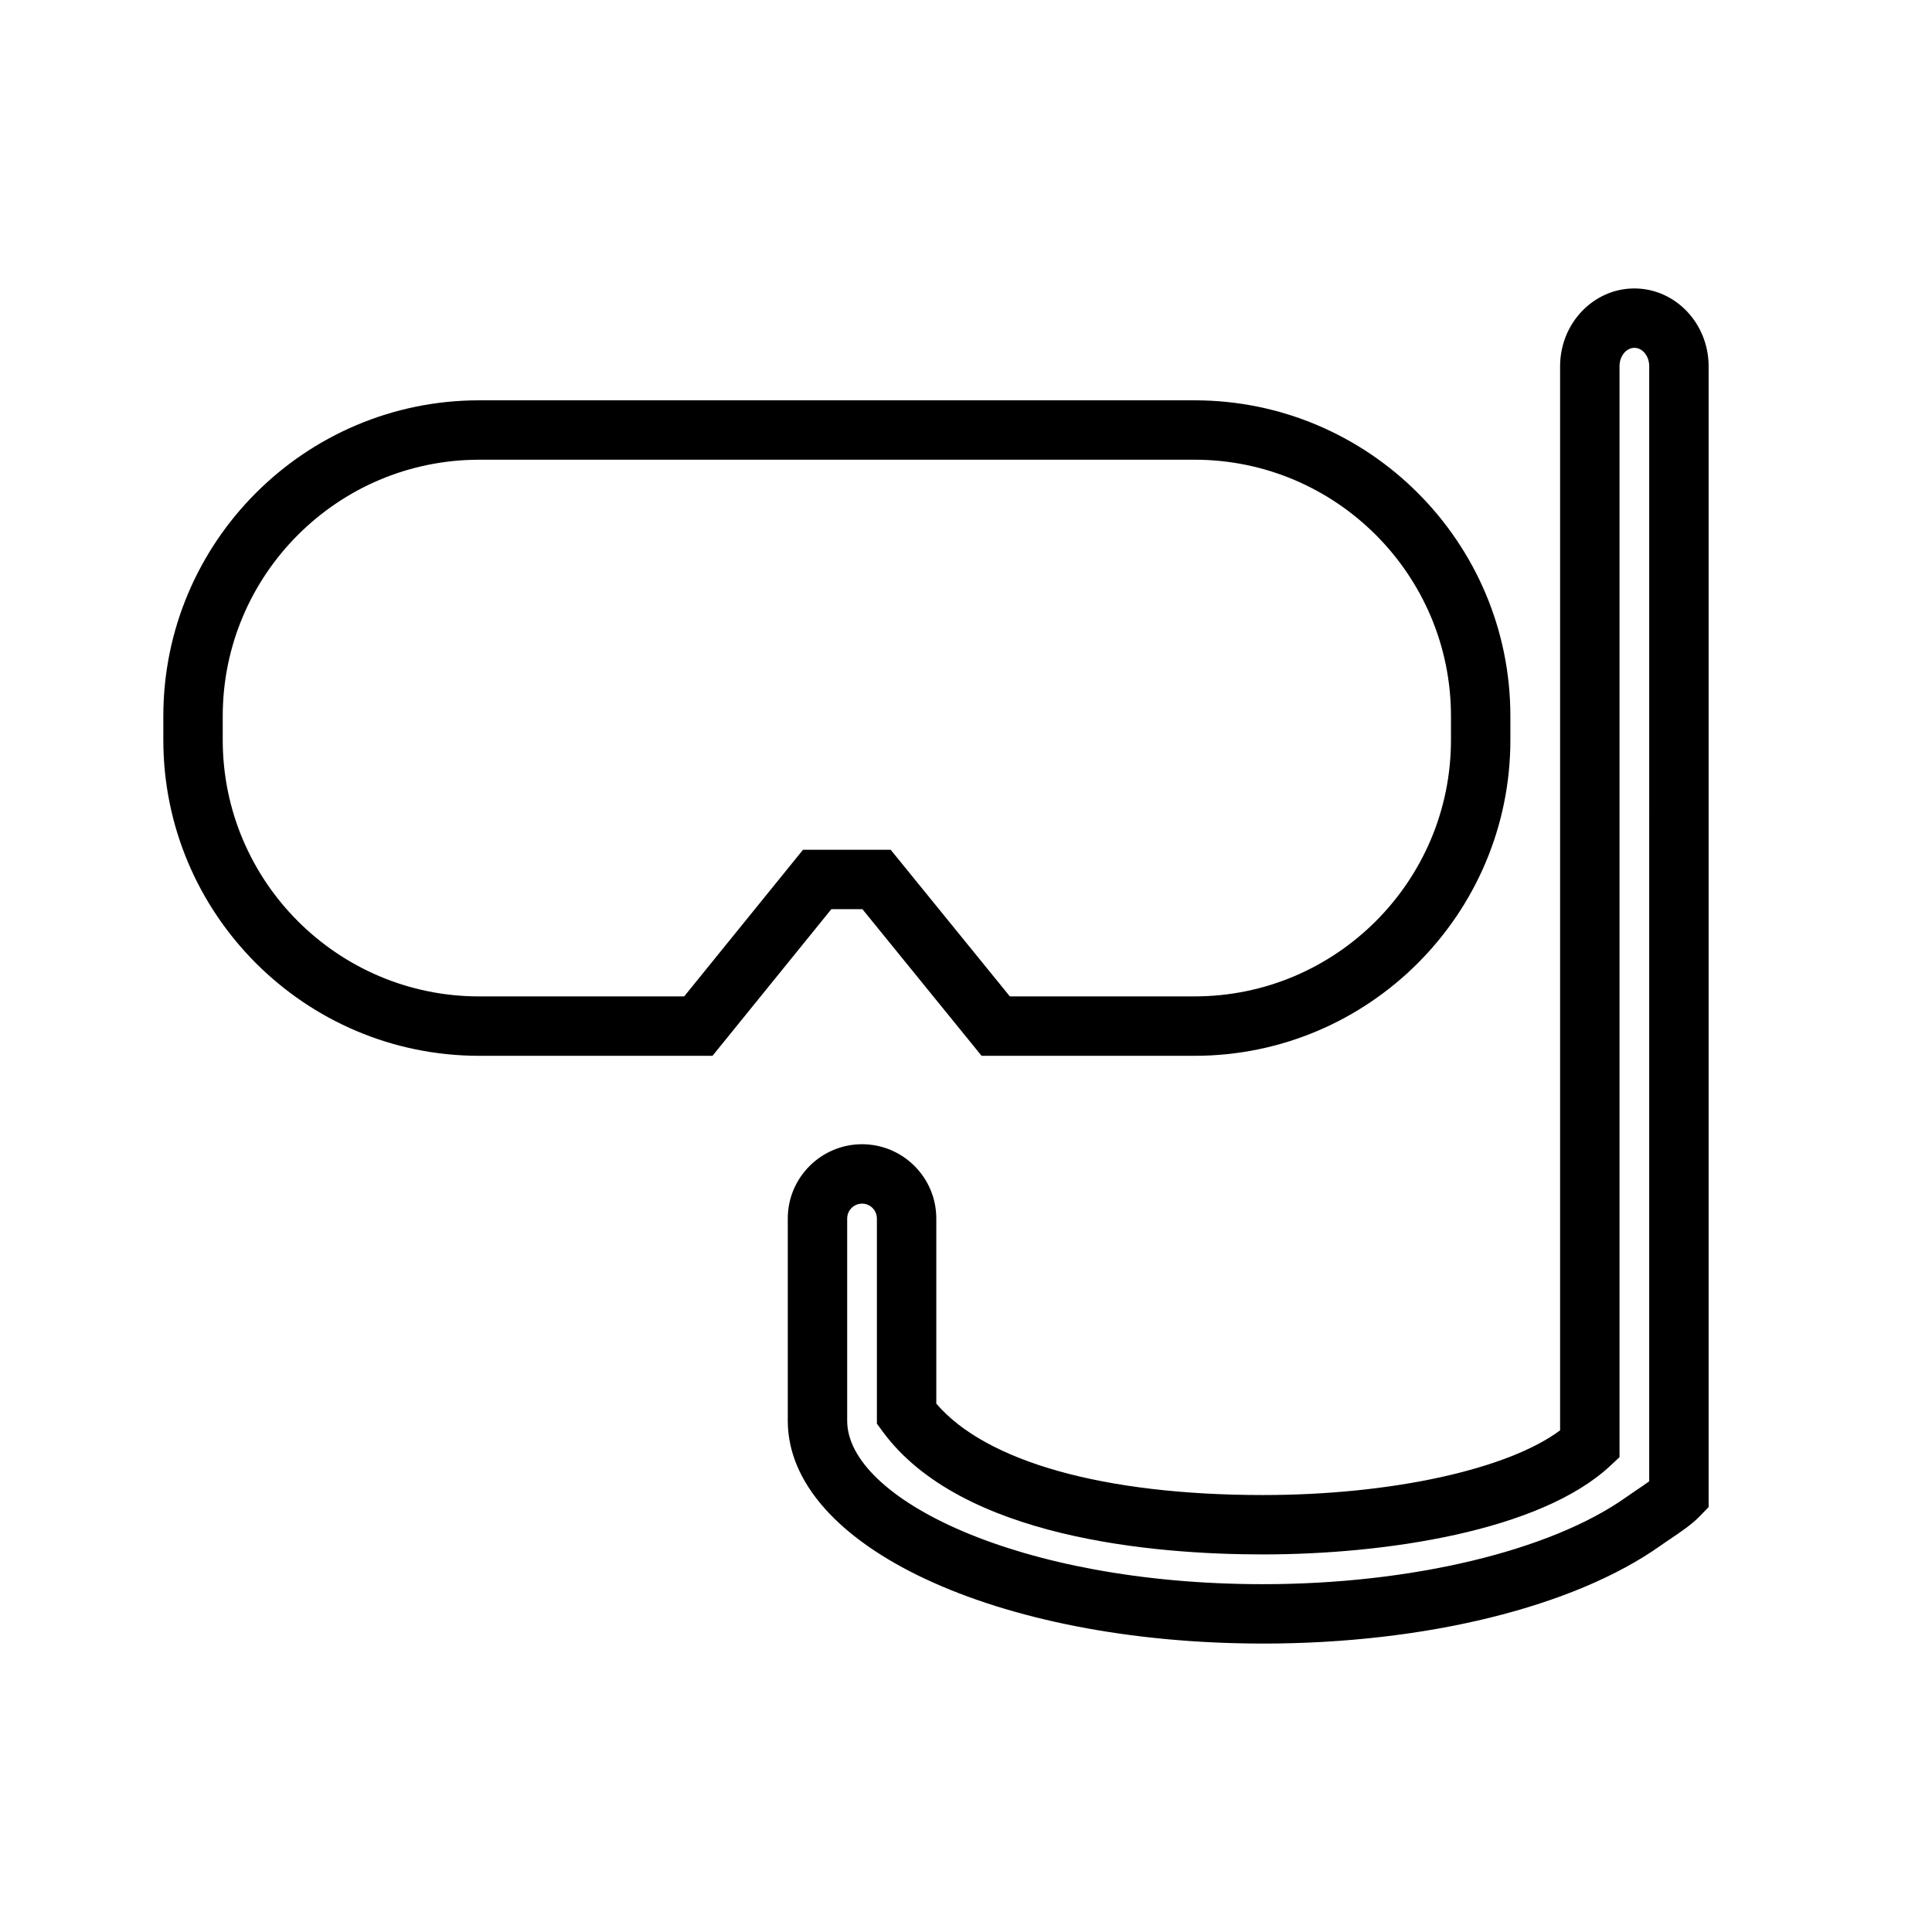 <?xml version="1.0" encoding="UTF-8"?>
<!-- Uploaded to: SVG Repo, www.svgrepo.com, Generator: SVG Repo Mixer Tools -->
<svg fill="#000000" width="800px" height="800px" version="1.1" viewBox="144 144 512 512" xmlns="http://www.w3.org/2000/svg">
 <g>
  <path d="m460.57 423.8h-56.441l-31.574-38.855h-8.242l-31.488 38.855h-61.844c-46.145 0-83.695-37.551-83.695-83.695v-6.328c0-46.145 37.551-83.688 83.695-83.688h189.59c46.145 0 83.695 37.543 83.695 83.688v6.328c0 46.152-37.543 83.695-83.695 83.695zm-48.949-15.746h48.949c37.473 0 67.953-30.48 67.953-67.953v-6.328c0-37.465-30.48-67.945-67.953-67.945l-189.59 0.004c-37.473 0-67.953 30.48-67.953 67.945v6.328c0 37.473 30.48 67.953 67.953 67.953h54.332l31.488-38.855h23.246z"/>
  <path d="m478.72 579.56c-70.629 0-125.95-25.93-125.95-59.039v-53.609c0-10.848 8.832-19.68 19.68-19.68 10.848 0 19.68 8.832 19.68 19.68v49.066c13.188 15.422 44.484 24.223 86.594 24.223 34.008 0 64.852-6.801 78.719-17.145v-281.99c0-11.375 8.832-20.625 19.68-20.625 10.848 0 19.68 9.25 19.68 20.625v302.32l-2.211 2.289c-2.258 2.34-5.125 4.266-7.902 6.133-0.906 0.613-1.793 1.203-2.613 1.793-22.965 16.273-62.332 25.965-105.35 25.965zm-106.27-116.58c-2.172 0-3.938 1.762-3.938 3.938v53.609c0 20.484 45.266 43.297 110.21 43.297 39.289 0 76.152-8.824 96.211-23.035 0.906-0.645 1.922-1.34 2.961-2.039 1.055-0.699 2.172-1.465 3.164-2.188l0.004-295.5c0-2.691-1.762-4.879-3.938-4.879-2.172 0-3.934 2.188-3.934 4.879v289.1l-2.504 2.34c-18.562 17.285-59.668 23.438-91.961 23.438-28.734 0-80.043-4.234-100.82-32.582l-1.52-2.078v-54.371c0-2.172-1.766-3.934-3.938-3.934z"/>
 </g>
</svg>